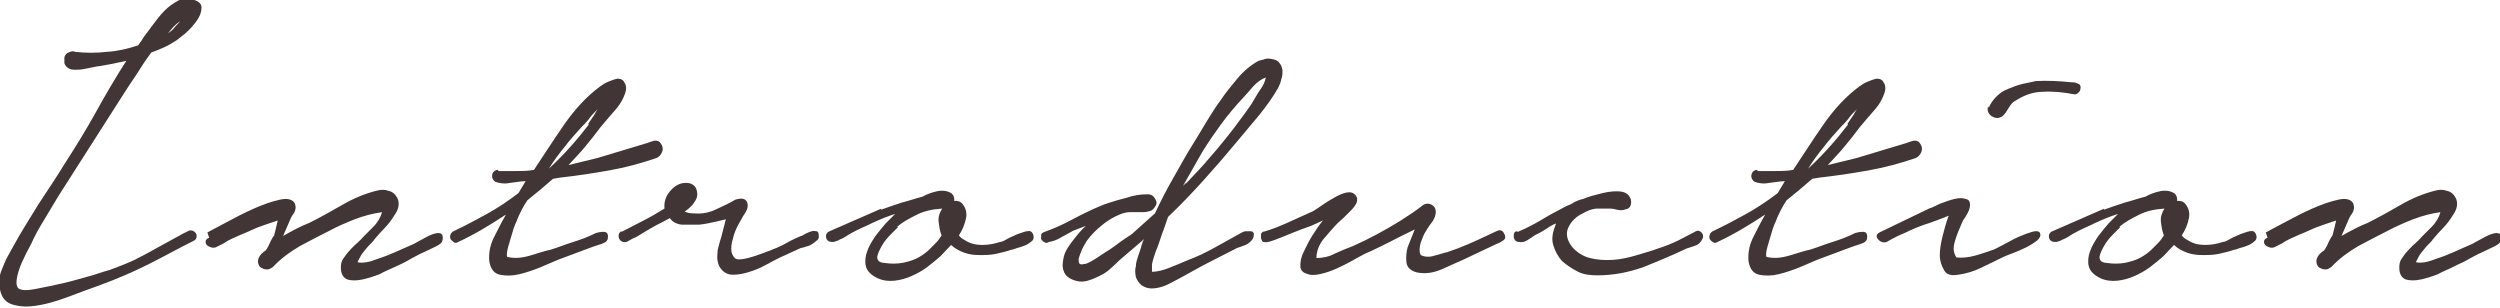 <?xml version="1.0" encoding="UTF-8"?>
<svg id="_レイヤー_2" data-name="レイヤー 2" xmlns="http://www.w3.org/2000/svg" viewBox="0 0 41.95 5.16">
  <defs>
    <style>
      .cls-1 {
        fill: #413635;
      }
    </style>
  </defs>
  <g id="_ガイド" data-name="ガイド">
    <g>
      <path class="cls-1" d="M1.26.87c.18.02.36.02.53,0,.18-.01.35-.05.53-.11h0s.03-.05.05-.07c.01-.02.03-.05.05-.08.04-.05.09-.12.15-.2s.12-.16.19-.23c.07-.07.14-.12.23-.17.08-.04.16-.05.24-.02.11.03.16.08.15.15,0,.07-.03.14-.08.21-.05.07-.11.14-.19.21-.08.06-.13.11-.17.13-.06.04-.13.08-.2.11s-.14.06-.2.08c-.09.12-.17.24-.25.37-.08.12-.17.25-.25.38l-1.06,1.66c-.08.13-.16.27-.24.4-.08.13-.16.27-.22.41-.02.03-.04.08-.08.15-.03.07-.07.14-.1.22-.03.08-.05.15-.06.22-.01.07,0,.12.03.15.04.03.13.04.28.01.15-.03.31-.06.48-.1.17-.04.33-.09.48-.13.15-.05.25-.08.29-.09.14-.05.29-.11.42-.17.14-.07.27-.14.41-.22l.42-.23s.05-.02.08-.04c.03-.01.06,0,.08.01.03.02.05.04.05.08s-.02.07-.05.08c-.26.13-.51.27-.77.4-.26.13-.52.24-.79.34-.19.07-.39.14-.57.21-.19.07-.39.13-.6.15-.11.01-.21,0-.31-.03-.1-.03-.17-.1-.2-.21-.02-.07-.03-.13-.02-.2,0-.07.02-.13.05-.2.03-.07.05-.13.09-.2.03-.06.07-.12.1-.18.13-.24.28-.47.42-.7.15-.23.3-.45.44-.68.18-.28.36-.57.52-.86s.33-.58.51-.86c-.08.02-.15.03-.23.05-.07.01-.15.03-.22.04-.03,0-.07.01-.12.02-.05.01-.1.02-.15.03s-.1.01-.15.01-.08-.01-.11-.03c-.03-.02-.05-.05-.06-.08,0-.03,0-.07,0-.1.01-.03.03-.06.05-.07s.06-.03.1-.03ZM3.02.36c-.08.05-.14.12-.2.2.04-.03.08-.06.11-.1s.07-.07.09-.1Z"/>
      <path class="cls-1" d="M3.48,3.9c.06-.03.17-.09.32-.17.15-.08.3-.16.46-.23s.3-.12.44-.15c.13-.03.22,0,.25.07.02.06.01.11-.02.16-.04.05-.06.1-.08.15l-.1.23c.07-.04.14-.08.22-.12s.14-.07.22-.1c.18-.09.36-.19.55-.3.19-.11.38-.19.58-.24.07-.02.14-.02.19,0,.06.01.1.04.13.08s.05.08.05.14-.02.12-.07.19c-.05.08-.1.15-.16.21-.06.06-.12.13-.18.2-.01.02-.03.04-.06.07-.03.03-.06.06-.09.1-.03.04-.06.07-.08.11-.02.04-.04.07-.05.1.04.01.09.01.15,0s.12-.03.17-.05c.06-.02.11-.04.17-.06.05-.02.09-.04.12-.05l.34-.15s.05-.03.09-.05c.04-.02.07-.04.11-.06.04-.02.08-.04.11-.05s.07-.02.09-.02c.05,0,.08.02.08.08s-.02.09-.07.12c-.05.03-.1.05-.16.08s-.11.05-.17.08c-.08.04-.15.08-.22.12s-.15.07-.23.11c-.04.02-.12.05-.21.1-.1.04-.2.07-.29.09-.1.02-.18.02-.25,0-.07-.03-.11-.09-.11-.2,0-.06.01-.11.04-.15.03-.04.06-.09.1-.13.04-.04.07-.08.12-.12.04-.04.08-.07.11-.11.03-.03.09-.09.17-.17s.13-.17.15-.25c-.15.02-.3.06-.46.12-.15.06-.29.12-.42.19-.16.08-.33.17-.5.26-.17.1-.32.21-.45.35-.03.02-.06.04-.09.04-.03,0-.06,0-.09-.02-.03-.01-.05-.03-.06-.06-.01-.03-.02-.06,0-.11.02-.05.06-.09.12-.13.03-.04.06-.1.08-.15.03-.06.05-.09.06-.1.01-.04.02-.08.03-.12.01-.04.02-.08.03-.13-.06.02-.12.04-.18.06-.06.02-.11.04-.14.05-.08.03-.16.07-.23.1-.08.03-.16.07-.23.1-.04.02-.08.04-.12.07-.04.02-.08.04-.12.06-.03.02-.07.02-.1.01s-.05-.02-.07-.04-.02-.04-.02-.06c0-.02.02-.05.06-.06Z"/>
      <path class="cls-1" d="M8.36,2.87c.1,0,.2,0,.3,0,.1,0,.2,0,.3-.02.16-.24.32-.49.5-.75.18-.26.38-.48.61-.65.04-.03.09-.06.14-.08s.1-.04.15-.05c.06,0,.1.02.12.07.03.04.03.09.02.14-.03.11-.09.22-.18.32-.09.1-.17.2-.24.28-.08.11-.17.22-.26.33-.09.11-.19.21-.28.31l.49-.12.83-.25s.08-.03.12-.04c.04,0,.08,0,.11.05.03.04.04.09.02.14-.02.05-.05.08-.09.1-.26.09-.52.16-.8.21-.28.05-.55.09-.82.12l-.12.02c-.07.06-.14.12-.21.18-.07.06-.15.12-.22.18-.04.06-.07.11-.1.17-.03.06-.06.12-.08.18-.01.02-.03.06-.05.12-.02.07-.04.13-.06.2s-.04.13-.05.19c-.01.06,0,.09,0,.09.12.03.24.02.38-.02.14-.04.25-.08.35-.1.13-.04.25-.09.38-.13s.26-.09.38-.15c.03-.01.08-.02.13-.02.05,0,.08.03.07.1,0,.05-.04.08-.1.1-.06.02-.12.04-.15.05l-.59.22c-.07.03-.16.07-.28.12s-.24.09-.36.12c-.12.03-.23.03-.33.01-.1-.02-.16-.1-.18-.23-.01-.13.01-.25.07-.38.06-.12.13-.26.21-.4-.26.17-.52.33-.8.46-.03.02-.06.02-.08,0s-.04-.03-.05-.05c-.01-.02-.01-.05,0-.07,0-.02.03-.05.05-.06.19-.09.38-.19.56-.29s.36-.22.53-.35l.12-.2c-.08,0-.17.02-.27.03-.1.02-.18,0-.24-.02-.04-.03-.06-.07-.05-.12.01-.05.05-.08.1-.08ZM9.87,2.08s.05-.08.08-.12.05-.09.08-.13c-.06.06-.11.11-.15.17-.05.06-.09.1-.12.13-.1.11-.2.22-.29.34-.09.11-.18.23-.26.36.25-.23.47-.48.67-.74Z"/>
      <path class="cls-1" d="M10.43,3.89c.12-.06.23-.12.35-.18s.24-.13.37-.21c-.01-.11.02-.21.1-.3.08-.09.17-.14.29-.13.08.01.13.05.15.12.02.07.01.13-.03.19-.04.07-.1.12-.17.17.04.02.09.03.14.03.12.01.24,0,.37-.06s.24-.11.34-.17c.1-.03.16-.02.19.03.03.06.02.12-.03.2-.03.04-.06.1-.1.17-.04.07-.07.14-.09.21-.02.07-.04.14-.04.21,0,.07.02.12.06.16.03.03.1.03.22,0,.12-.03.28-.09.48-.17.07-.03.13-.06.2-.1s.14-.07.21-.1c.02,0,.04-.02.08-.04s.07-.03.1-.04.06,0,.08,0c.03,0,.04.04.04.09,0,.03-.01.05-.04.07-.02.02-.05.04-.08.06s-.06.03-.1.04c-.03.01-.06.02-.08.02l-.35.16c-.06.03-.14.07-.23.12-.09.05-.18.09-.28.12-.09.03-.19.05-.28.05s-.16-.04-.21-.11c-.03-.04-.04-.08-.05-.13s0-.09,0-.14c0-.05.02-.09.03-.14.01-.05.03-.09.04-.14l.07-.27s-.08.02-.17.04c-.09.02-.18.04-.28.05-.1,0-.2,0-.29,0-.09-.01-.16-.05-.2-.11-.09.05-.17.09-.23.12-.06.03-.12.07-.19.11-.06.04-.12.07-.15.09-.03.01-.07.03-.12.06-.04.03-.08.03-.12.01-.03-.02-.05-.05-.05-.09s.02-.07.05-.08Z"/>
      <path class="cls-1" d="M14.78,3.52c.11-.04.23-.08.35-.12.12-.03.23-.07.35-.1.07-.04.15-.07.24-.09.09-.02.17-.01.24.03.04.03.06.08.05.13.04,0,.08,0,.12.03.07.07.1.16.08.26-.02.1-.06.2-.12.29.02.03.06.06.1.08.09.06.19.08.29.08.11,0,.21-.02.3-.05.03,0,.07-.02.12-.05s.11-.05.17-.08c.06-.02.11-.04.16-.05s.08,0,.1.04c.02.04.02.08,0,.11-.03.03-.07.06-.11.08-.05.02-.1.04-.15.05-.05.02-.08.03-.1.03-.08.03-.17.05-.26.07s-.18.02-.27.02-.18-.01-.26-.04c-.08-.03-.16-.07-.22-.13l-.18.19c-.07.06-.14.12-.22.18s-.17.11-.26.15-.19.07-.29.08c-.1.01-.19,0-.28-.04-.11-.05-.18-.12-.2-.2s-.01-.17.02-.25c.03-.09.08-.17.14-.26.06-.08.12-.15.17-.21l.16-.16c-.13.04-.25.09-.38.15-.12.06-.25.11-.37.18-.02.01-.05.03-.08.05s-.07.04-.1.05c-.03.02-.07.03-.1.04-.03,0-.06,0-.08-.01-.04-.02-.05-.05-.05-.09,0-.04.03-.07.06-.08l.87-.38ZM15.07,3.81s-.06.06-.12.12-.11.12-.15.19c-.04.07-.07.13-.08.19,0,.06.03.09.1.1.14.02.28.02.41-.02.13-.03.25-.1.35-.19.04-.04.09-.09.12-.12.04-.04.07-.08.1-.13-.03-.07-.04-.15-.05-.23s.02-.16.06-.22c-.16.01-.3.04-.42.1s-.24.12-.34.21Z"/>
      <path class="cls-1" d="M17.53,3.89c.14-.05.28-.11.41-.18.13-.07.27-.14.4-.2.09-.04.18-.08.28-.11.09-.03.19-.06.28-.08.11-.04.23-.06.36-.06.05,0,.09.02.12.07s.04.09,0,.14c-.02.03-.04.06-.08.07s-.07.02-.11.02c-.04,0-.08,0-.12,0h-.11c-.08,0-.16.03-.24.07-.08.04-.16.09-.23.15-.09.07-.18.16-.26.27,0,.01-.02.03-.04.07-.02.04-.04.07-.05.11-.02.04-.03.08-.04.11,0,.03,0,.06.01.08.02.02.04.02.08.01.04,0,.07-.02.11-.04s.07-.04.1-.06c.03-.02.05-.03.06-.04.09-.06.18-.11.27-.18s.17-.12.26-.18l.39-.35c.09-.19.19-.39.3-.58.11-.19.21-.38.33-.57.08-.13.16-.26.23-.38.08-.13.16-.26.25-.38.08-.12.18-.24.28-.36s.22-.22.35-.29c.04-.01.08-.02.11-.03s.07-.01.11,0c.06.01.11.03.13.07.03.03.04.07.05.12,0,.05,0,.1-.02.15-.01.05-.03.1-.05.14-.09.16-.2.31-.32.46-.12.14-.24.29-.36.43-.19.23-.38.45-.57.66-.19.21-.39.42-.6.62-.03.08-.05.15-.08.23-.03.07-.05.15-.08.23-.01.03-.02.06-.04.1-.01.04-.03.08-.04.12-.01.04-.03.09-.03.13,0,.04,0,.08,0,.11.1,0,.2-.03.3-.07.1-.04.2-.08.29-.12.16-.06.31-.13.47-.22s.31-.17.45-.25c.02-.01.04-.02.07-.02s.06,0,.08,0c.03,0,.04.02.05.04,0,.02,0,.05-.02.09-.03.04-.07.08-.12.1-.06.02-.1.04-.14.05-.16.08-.31.16-.47.24-.16.08-.31.17-.46.25-.04.02-.09.05-.15.08-.06.03-.11.06-.18.08-.06.02-.12.03-.18.03s-.11-.02-.16-.05c-.05-.04-.08-.09-.1-.14-.01-.06-.02-.12,0-.18,0-.06.02-.12.04-.18.02-.06.04-.11.05-.15,0-.02.01-.04.02-.06,0-.02.01-.04.03-.07l-.42.36s-.09.09-.15.14c-.05.05-.12.09-.18.12s-.13.06-.2.08c-.07.02-.13.02-.2,0-.11-.03-.18-.09-.2-.16-.03-.07-.02-.15,0-.24s.08-.18.15-.27c.07-.09.14-.18.22-.25l-.21.08c-.06.03-.12.07-.2.11-.08.05-.15.07-.21.08-.03.02-.06.02-.08,0-.02-.01-.04-.03-.05-.05,0-.02,0-.05,0-.07,0-.02.03-.04.06-.05ZM19.9,3.08c.14-.15.29-.3.42-.46.14-.16.27-.32.4-.49.06-.08.11-.15.17-.23.06-.08.11-.15.16-.24.02-.03.05-.09.1-.16.05-.07.08-.14.09-.2-.08.03-.15.08-.22.16s-.12.14-.16.18c-.13.14-.25.28-.36.43s-.22.31-.32.47l-.33.58.05-.05Z"/>
      <path class="cls-1" d="M21.2,3.89c.14-.04.29-.1.42-.16.14-.06.28-.13.42-.19.03-.02.08-.05.15-.1.07-.05.14-.09.21-.13.07-.04.14-.07.2-.08.06-.01.11,0,.15.05.03.04.03.09.01.13-.02.04-.05.08-.09.12s-.08.08-.12.12c-.04.04-.08.07-.1.09-.08.08-.16.18-.24.27-.08.1-.12.21-.12.32.1,0,.21-.02.32-.08.11-.05.21-.09.29-.12.27-.12.53-.26.79-.42.14-.09.28-.18.39-.27.05-.03.1-.03.15,0s.07.08.06.15c-.01.05-.03.1-.07.15-.04.05-.07.1-.1.15-.03.04-.05.11-.08.18-.02.08-.03.15,0,.21.06.03.14.04.23.01.09-.02.16-.05.22-.06.24-.08.46-.18.67-.28.04-.02.09-.04.15-.07.06-.03.1-.02.13.04.03.05.02.09-.01.11s-.07.05-.11.06l-.55.26c-.12.05-.24.11-.38.17s-.28.08-.42.05c-.1-.03-.16-.08-.17-.17s0-.17.02-.25l.12-.3c-.14.07-.29.14-.42.21-.14.07-.28.14-.42.2-.06.03-.13.07-.22.12s-.17.09-.26.13c-.09.04-.18.07-.27.09-.09.02-.17.02-.23-.01-.07-.02-.1-.07-.1-.13,0-.06.01-.14.05-.22s.08-.17.14-.27c.06-.09.12-.19.19-.27l-.2.09c-.23.08-.39.15-.49.19-.1.04-.18.07-.23.08-.03.01-.06,0-.08,0s-.03-.04-.04-.06c0-.02,0-.04,0-.07,0-.02.03-.04.05-.05Z"/>
      <path class="cls-1" d="M25.47,3.89c.14-.06.28-.13.41-.21.13-.08.27-.15.4-.22.05-.02.1-.04.14-.07.04-.02.09-.04.14-.05.09-.04.21-.07.33-.1.13-.03.24-.04.34-.02.04.01.07.03.1.06.02.03.04.06.04.1,0,.03,0,.06-.02.09s-.05.04-.1.05c-.03.01-.07.01-.11,0s-.08-.02-.13-.02c-.08,0-.15,0-.23,0-.08.01-.15.04-.22.08-.11.05-.19.13-.24.23-.05.1-.03.21.05.32.08.1.19.17.31.2.12.03.25.04.39.03.14-.01.27-.04.4-.08.13-.04.25-.07.35-.11.13-.04.25-.09.35-.14.11-.06.2-.1.27-.14.04-.03.08-.02.11.01s.04.08.01.12c-.02.04-.05.08-.11.1-.06.02-.11.04-.15.05-.23.11-.47.21-.72.31-.25.09-.51.14-.77.14-.12,0-.23-.01-.33-.06s-.19-.11-.27-.18c-.07-.08-.12-.17-.15-.28-.03-.11,0-.22.05-.35h0c-.06.02-.12.06-.18.1-.06.04-.12.07-.18.1-.03.02-.07.05-.12.08-.05.03-.09.04-.14.03-.05,0-.08-.03-.09-.08,0-.05,0-.09.05-.1Z"/>
      <path class="cls-1" d="M29.49,2.87c.1,0,.2,0,.3,0,.1,0,.2,0,.3-.02.16-.24.32-.49.5-.75.18-.26.38-.48.61-.65.04-.03.09-.06.14-.08s.1-.04.15-.05c.06,0,.1.02.12.07.03.04.03.09.02.14-.03.11-.09.22-.18.32-.09.1-.17.2-.24.28-.08.11-.17.22-.26.33-.09.11-.19.21-.28.31l.49-.12.83-.25s.08-.03.12-.04c.04,0,.08,0,.11.05.03.04.04.09.02.14-.02.05-.05.08-.09.1-.26.09-.52.16-.8.21-.28.05-.55.09-.82.12l-.12.02c-.07.06-.14.12-.21.18s-.15.12-.22.18c-.04.06-.07.11-.1.17-.03.06-.06.12-.08.18-.01.02-.03.06-.05.12-.02.07-.04.13-.06.2s-.04.13-.05.19c-.01.06,0,.09,0,.09.12.03.24.02.38-.02.14-.04.25-.08.35-.1.13-.04.25-.09.38-.13s.26-.09.38-.15c.03-.01.08-.02.13-.02.05,0,.08.03.07.1,0,.05-.04.08-.1.1-.06.02-.12.04-.15.05l-.59.22c-.07.03-.16.07-.28.12s-.24.09-.36.12c-.12.03-.23.03-.33.01-.1-.02-.16-.1-.18-.23-.01-.13.01-.25.07-.38.06-.12.13-.26.21-.4-.26.17-.52.33-.8.46-.03.02-.06.02-.08,0-.02-.01-.04-.03-.05-.05-.01-.02-.01-.05,0-.07,0-.02.03-.05.05-.06.19-.09.38-.19.56-.29s.36-.22.53-.35l.12-.2c-.08,0-.17.02-.27.03-.1.02-.18,0-.24-.02-.04-.03-.06-.07-.05-.12.01-.05.05-.08.1-.08ZM31,2.08s.05-.08.08-.12.05-.09.08-.13c-.06.06-.11.11-.15.17-.05.06-.09.1-.12.13-.1.11-.2.22-.29.34-.09.11-.18.23-.26.36.25-.23.47-.48.67-.74Z"/>
      <path class="cls-1" d="M32.4,3.49s.07-.03.15-.07c.08-.03.16-.06.24-.08.08-.02.14-.02.2,0,.06.01.08.07.06.15-.01.05-.04.1-.07.15-.04.05-.06.1-.08.15-.03.07-.07.16-.1.27s-.02.19.03.26c.09.01.2,0,.31-.03.11-.03.22-.07.31-.1.03-.01.08-.04.16-.08s.16-.09.25-.13c.09-.04.17-.07.24-.09s.12-.01.13.02c.02.04,0,.08-.04.12-.05.04-.11.08-.19.12s-.15.07-.23.1c-.08.03-.13.05-.15.06-.12.06-.25.12-.37.18-.12.06-.25.1-.39.12-.12.02-.2,0-.24-.08-.04-.07-.07-.15-.07-.25s.02-.21.05-.33c.03-.12.06-.23.1-.33-.13.05-.25.1-.38.14-.12.04-.24.09-.36.15-.1.04-.2.09-.3.15-.06.02-.11,0-.15-.05s-.02-.09.05-.12l.83-.4ZM33.37,1.81c.03-.07.07-.13.13-.19s.12-.1.2-.13c.07-.03.15-.06.23-.08.08-.02.16-.03.23-.05.2-.01.4,0,.59.02.03,0,.07,0,.11.02.04.01.06.04.05.09,0,.03-.02.05-.04.07-.02.02-.05.03-.08.02-.16-.03-.33-.05-.5-.04-.18,0-.33.06-.47.15-.06.03-.09.08-.12.13s-.06.1-.1.13c-.06.04-.11.04-.18,0-.06-.04-.08-.1-.06-.17Z"/>
      <path class="cls-1" d="M35.3,3.52c.11-.04.23-.08.35-.12.12-.03.23-.07.35-.1.07-.04.15-.07.24-.09.09-.02.17-.01.24.03.04.03.06.08.05.13.04,0,.08,0,.12.03.07.07.1.16.08.26-.02.1-.06.2-.12.29.02.03.06.06.1.08.09.06.19.08.29.08.11,0,.21-.02.3-.05.03,0,.07-.02.12-.05s.11-.05.17-.08c.06-.02.11-.04.16-.05s.08,0,.1.04c.02.04.02.08,0,.11-.03.03-.07.06-.11.08-.05.02-.1.04-.15.05-.05.02-.08.03-.1.03-.08.03-.17.05-.26.07s-.18.02-.27.02-.18-.01-.26-.04c-.08-.03-.16-.07-.22-.13l-.18.19c-.07.06-.14.12-.22.18s-.17.11-.26.15-.19.07-.29.08c-.1.01-.19,0-.28-.04-.11-.05-.18-.12-.2-.2s-.01-.17.02-.25c.03-.09.08-.17.14-.26.06-.08.12-.15.17-.21l.16-.16c-.13.04-.25.09-.38.15-.12.06-.25.11-.37.18-.02.01-.05.03-.08.05s-.07.04-.1.05c-.03.02-.07.03-.1.04-.03,0-.06,0-.08-.01-.04-.02-.05-.05-.05-.09,0-.04.03-.07.06-.08l.87-.38ZM35.58,3.81s-.06.06-.12.12-.11.12-.15.19c-.04.07-.07.13-.08.19,0,.06.03.09.1.1.14.02.28.02.41-.02.13-.03.25-.1.35-.19.04-.04.09-.09.12-.12.04-.04.07-.08.1-.13-.03-.07-.04-.15-.05-.23s.02-.16.06-.22c-.16.01-.3.04-.42.1s-.24.12-.34.21Z"/>
      <path class="cls-1" d="M38.02,3.9c.06-.03.17-.09.32-.17.15-.08.3-.16.46-.23s.3-.12.44-.15c.13-.03.22,0,.25.07.02.06.01.11-.02.16-.04.05-.06.1-.08.15l-.1.23c.07-.04.14-.08.22-.12s.14-.07.22-.1c.18-.09.36-.19.55-.3.19-.11.38-.19.58-.24.07-.02.14-.02.19,0,.06.01.1.04.13.08s.05.08.05.14-.02.12-.07.19c-.05.08-.1.15-.16.21-.06.06-.12.13-.18.2-.01.02-.03.04-.06.07-.03.03-.06.06-.09.1-.03.04-.06.07-.08.11-.02.04-.04.07-.05.1.04.01.09.01.15,0s.12-.03.17-.05c.06-.02.11-.04.17-.06.05-.02.09-.04.12-.05l.34-.15s.05-.03.09-.05c.04-.02.07-.04.11-.06.04-.02.08-.04.11-.05s.07-.02.09-.02c.05,0,.08.02.08.08s-.02.09-.07.12c-.05.03-.1.05-.16.08s-.11.05-.17.08c-.08.04-.15.08-.22.12-.07.03-.15.07-.23.11-.04.02-.12.05-.21.1-.1.04-.2.07-.29.09-.1.02-.18.02-.25,0-.07-.03-.11-.09-.11-.2,0-.06.01-.11.04-.15.03-.04.06-.09.1-.13.04-.04.07-.08.12-.12.04-.04.08-.07.11-.11.03-.03.09-.09.17-.17s.13-.17.15-.25c-.15.02-.3.06-.46.12-.15.06-.29.12-.42.19-.16.08-.33.17-.5.26-.17.1-.32.21-.45.35-.03.02-.06.04-.09.04-.03,0-.06,0-.09-.02-.03-.01-.05-.03-.06-.06-.01-.03-.02-.06,0-.11.02-.05.06-.09.12-.13.03-.04.06-.1.08-.15.03-.06.05-.09.06-.1.01-.04.02-.08.03-.12.01-.04.02-.08.03-.13-.06.02-.12.04-.18.06-.06.02-.11.04-.14.05-.08.03-.16.07-.23.1-.08.03-.16.07-.23.1-.04.02-.08.04-.12.07-.04.02-.08.04-.12.06-.03.02-.07.02-.1.01s-.05-.02-.07-.04-.02-.04-.02-.06c0-.02.02-.05.06-.06Z"/>
    </g>
  </g>
</svg>